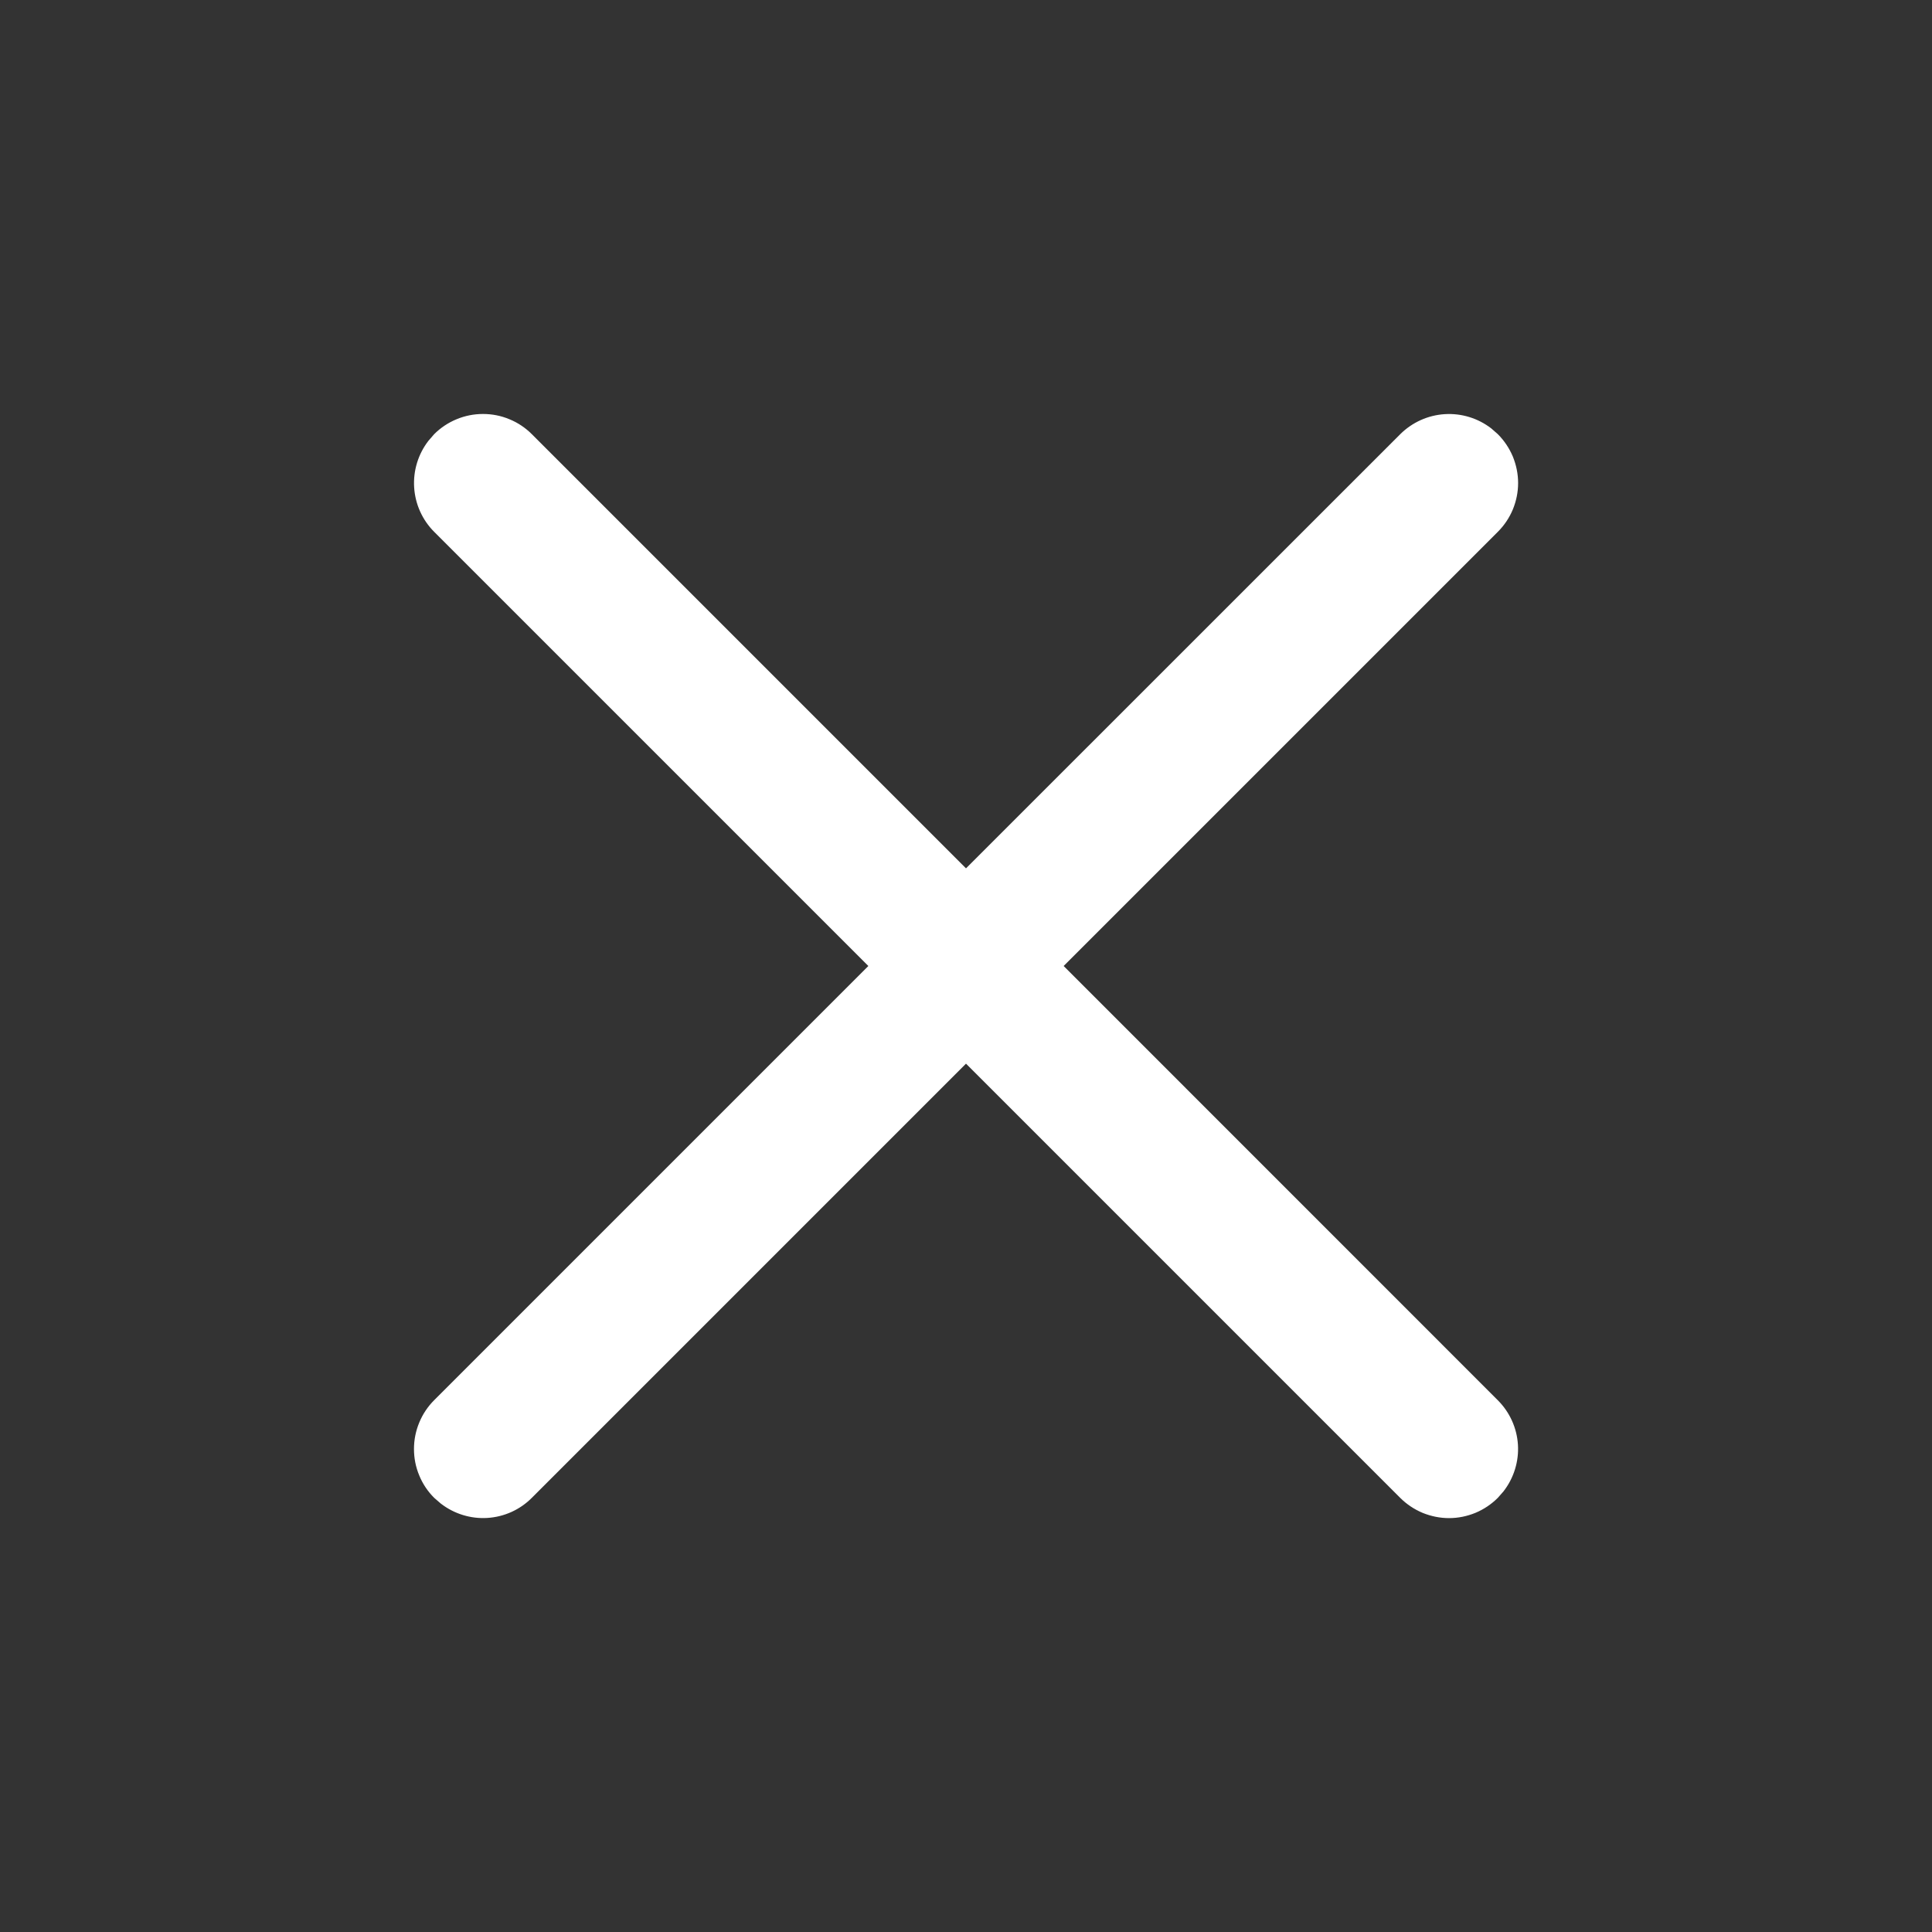 <svg width="22" height="22" viewBox="0 0 22 22" fill="none" xmlns="http://www.w3.org/2000/svg">
    <rect x="0" y="0" width="22" height="22" fill="#333333" stroke="none"/>
    <path
        d="M4.944 4.944C5.017 4.871 5.104 4.813 5.199 4.774C5.295 4.734 5.397 4.714 5.5 4.714C5.604 4.714 5.706 4.734 5.801 4.774C5.897 4.813 5.983 4.871 6.056 4.944L11 9.888L15.945 4.944C16.081 4.809 16.261 4.728 16.451 4.716C16.642 4.704 16.831 4.762 16.982 4.879L17.056 4.944C17.129 5.017 17.187 5.104 17.227 5.199C17.266 5.295 17.287 5.397 17.287 5.5C17.287 5.604 17.266 5.706 17.227 5.801C17.187 5.897 17.129 5.983 17.056 6.056L12.112 11L17.056 15.945C17.192 16.081 17.273 16.261 17.285 16.451C17.297 16.642 17.238 16.831 17.121 16.982L17.056 17.056C16.983 17.129 16.897 17.187 16.801 17.227C16.706 17.266 16.604 17.287 16.5 17.287C16.397 17.287 16.295 17.266 16.199 17.227C16.104 17.187 16.017 17.129 15.944 17.056L11 12.112L6.056 17.056C5.921 17.192 5.741 17.273 5.55 17.285C5.359 17.297 5.17 17.238 5.019 17.121L4.944 17.056C4.871 16.983 4.813 16.897 4.774 16.801C4.734 16.706 4.714 16.604 4.714 16.5C4.714 16.397 4.734 16.295 4.774 16.199C4.813 16.104 4.871 16.017 4.944 15.944L9.888 11L4.944 6.056C4.809 5.921 4.728 5.741 4.716 5.55C4.704 5.359 4.762 5.17 4.879 5.019L4.944 4.944Z"
        fill="white" />
</svg>